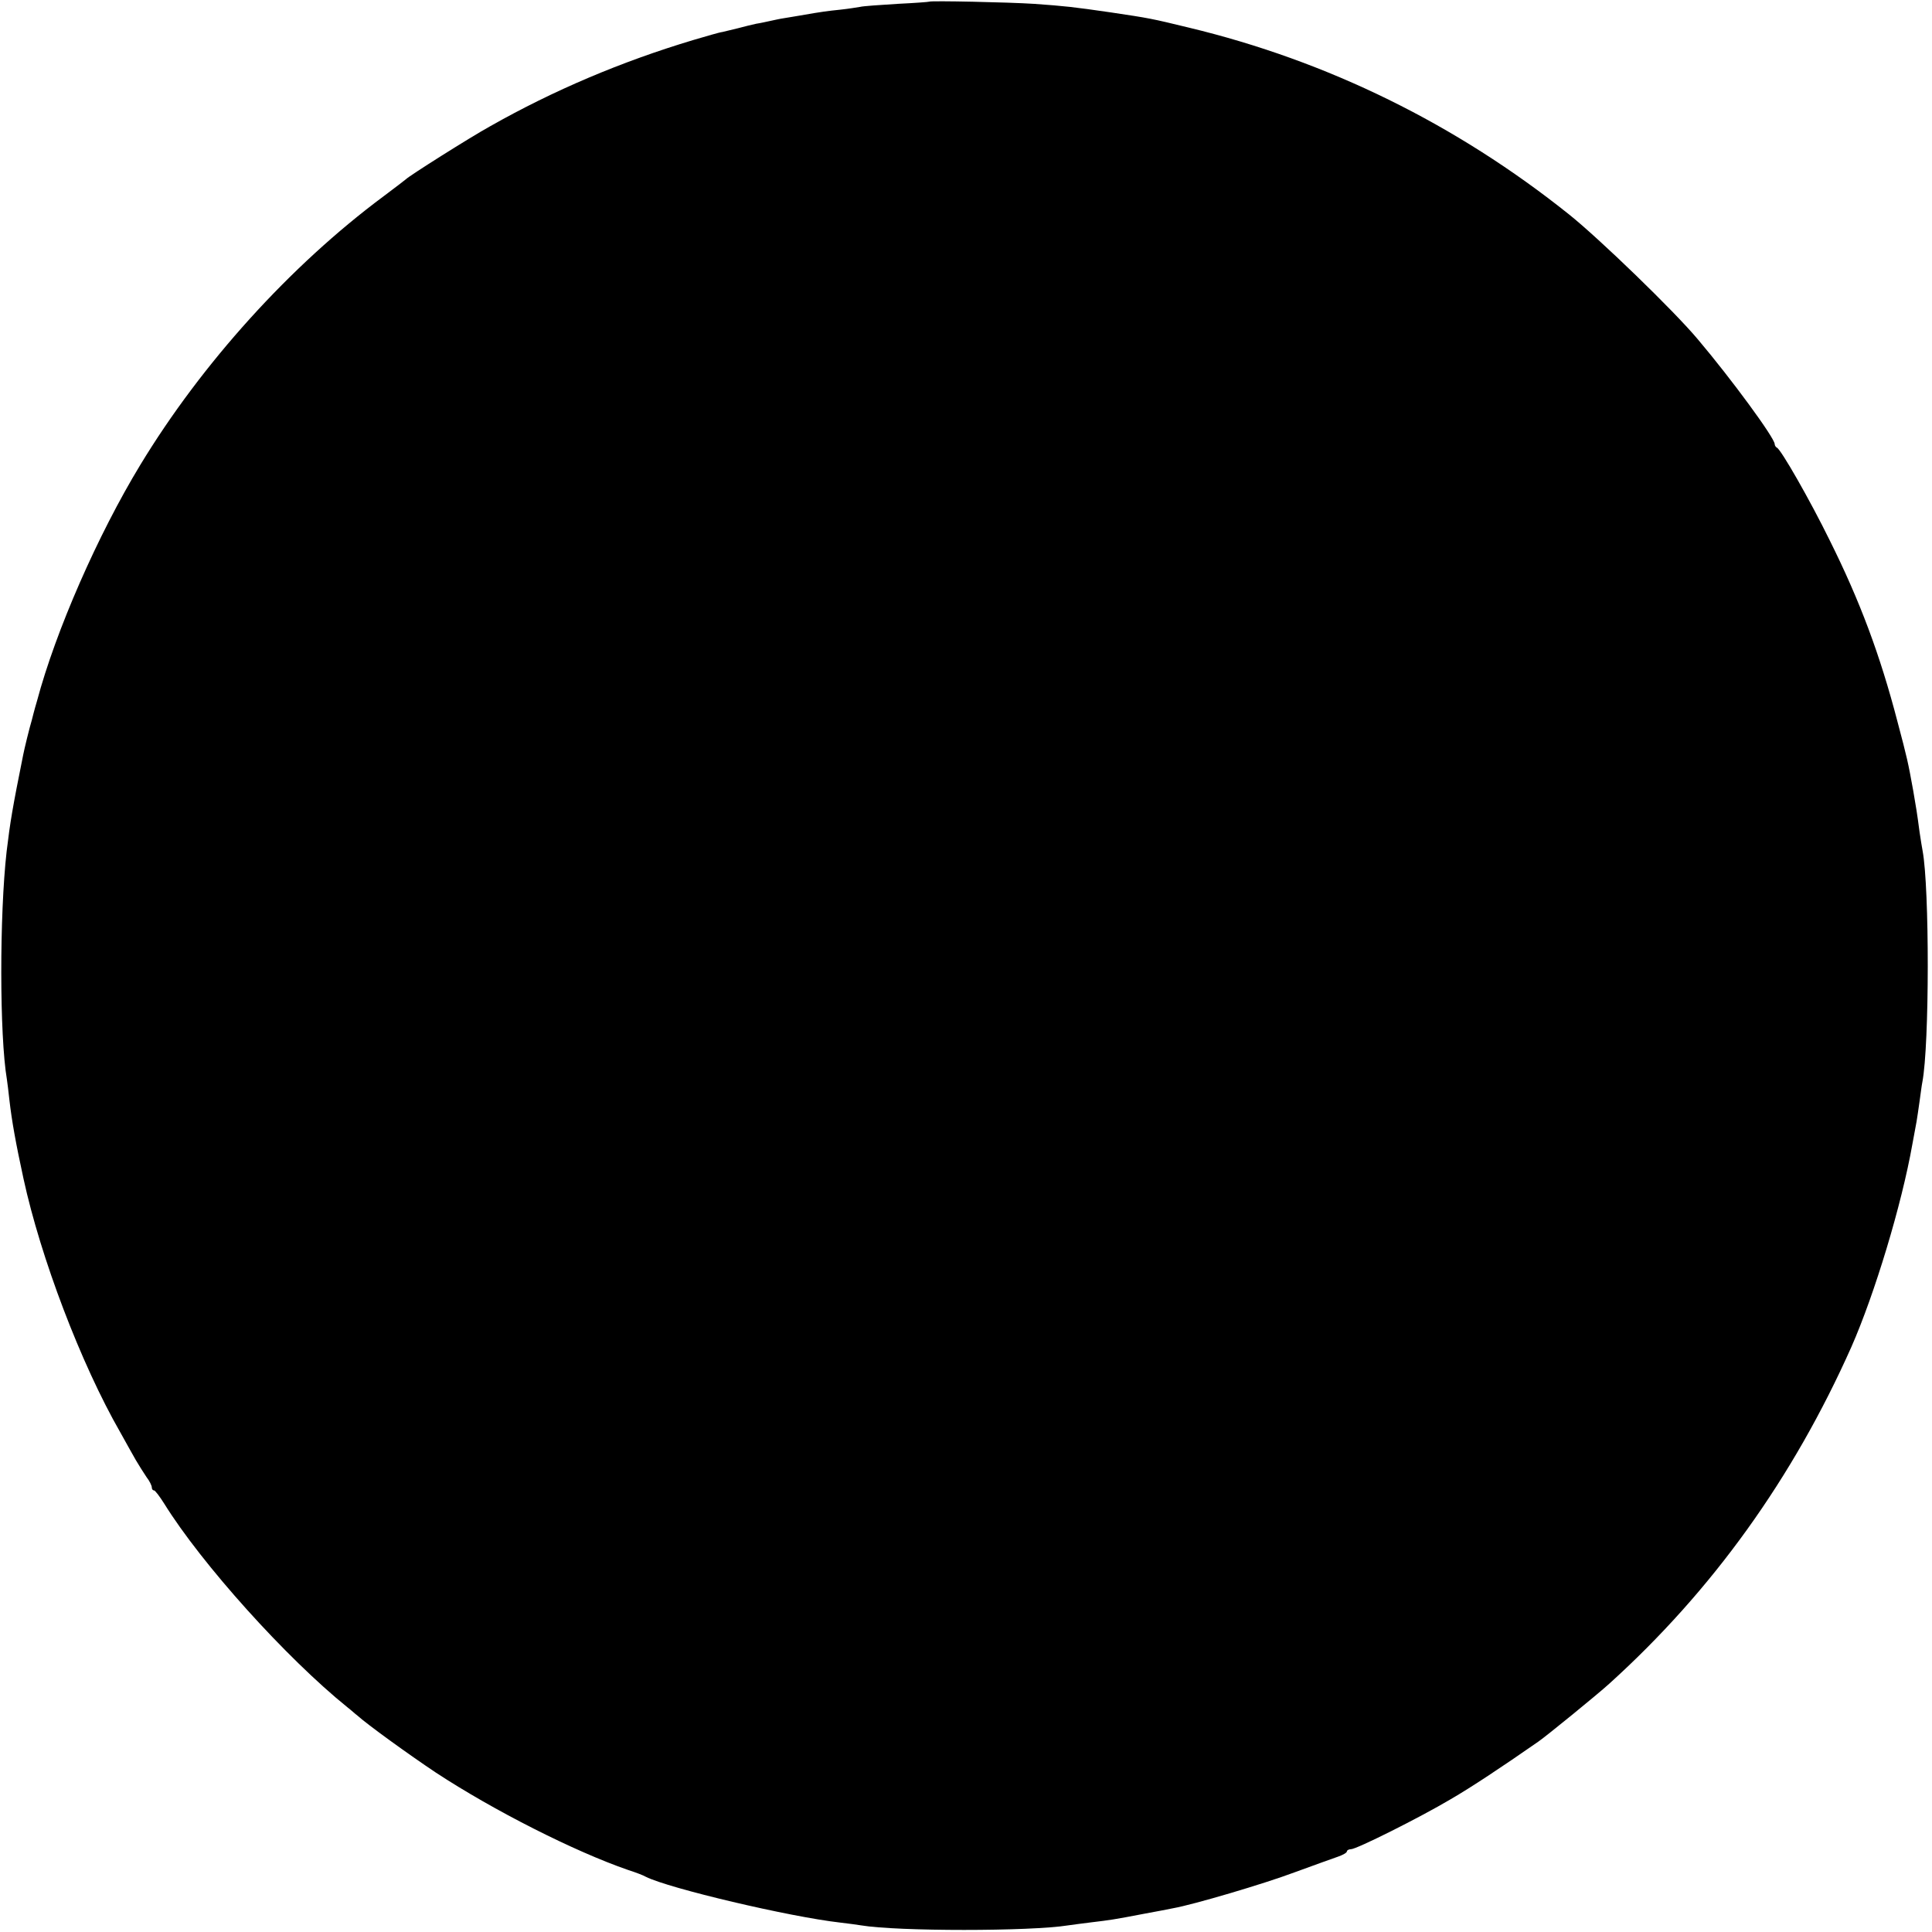 <?xml version="1.0" standalone="no"?>
<!DOCTYPE svg PUBLIC "-//W3C//DTD SVG 20010904//EN"
 "http://www.w3.org/TR/2001/REC-SVG-20010904/DTD/svg10.dtd">
<svg version="1.0" xmlns="http://www.w3.org/2000/svg"
 width="700pt" height="700pt" viewBox="0 0 700 700"
 preserveAspectRatio="xMidYMid meet">
<g transform="translate(0,700) scale(0.1,-0.1)"
fill="#000000" stroke="none">
<path d="M3367 6994 c-1 -1 -53 -5 -116 -8 -63 -4 -124 -8 -135 -11 -12 -2
-43 -7 -71 -10 -48 -5 -65 -7 -145 -21 -19 -3 -46 -8 -60 -10 -14 -2 -36 -7
-50 -10 -14 -3 -36 -8 -50 -10 -14 -3 -43 -10 -65 -16 -22 -5 -48 -12 -58 -14
-10 -1 -57 -15 -105 -29 -260 -78 -506 -182 -737 -313 -74 -41 -294 -180 -305
-192 -3 -3 -39 -30 -80 -61 -338 -251 -659 -606 -882 -974 -153 -252 -306
-600 -374 -855 -9 -30 -17 -62 -19 -70 -8 -26 -27 -104 -31 -125 -39 -194 -47
-242 -60 -350 -26 -230 -26 -667 1 -826 2 -13 6 -46 9 -74 9 -78 23 -156 51
-285 62 -286 208 -671 351 -920 20 -36 45 -81 56 -100 11 -19 29 -47 39 -62
11 -14 19 -31 19 -37 0 -6 3 -11 8 -11 4 0 20 -21 37 -48 136 -219 443 -560
664 -738 13 -10 28 -24 35 -29 35 -32 187 -142 286 -208 209 -137 501 -285
695 -352 28 -9 57 -20 65 -25 84 -42 520 -145 705 -166 28 -3 61 -8 75 -10
130 -22 614 -22 750 0 14 2 51 7 84 11 67 8 82 10 191 31 44 8 91 17 105 20
74 13 331 89 440 130 69 25 140 51 158 57 17 6 32 14 32 19 0 4 7 8 15 8 20 0
248 114 361 181 74 43 180 113 318 209 29 20 213 170 256 209 374 338 666 745
878 1221 84 191 182 514 221 735 6 33 13 69 15 81 2 12 7 45 11 74 4 29 8 60
10 69 26 136 26 703 1 838 -2 10 -7 41 -11 68 -10 76 -12 85 -23 150 -19 105
-22 118 -57 250 -63 242 -136 437 -245 656 -72 147 -178 332 -192 337 -4 2 -8
8 -8 13 0 22 -157 236 -278 379 -86 103 -357 365 -467 453 -409 327 -874 556
-1378 677 -136 33 -141 34 -282 55 -138 20 -166 23 -278 31 -92 6 -375 12
-380 8z"/>
</g>
</svg>
